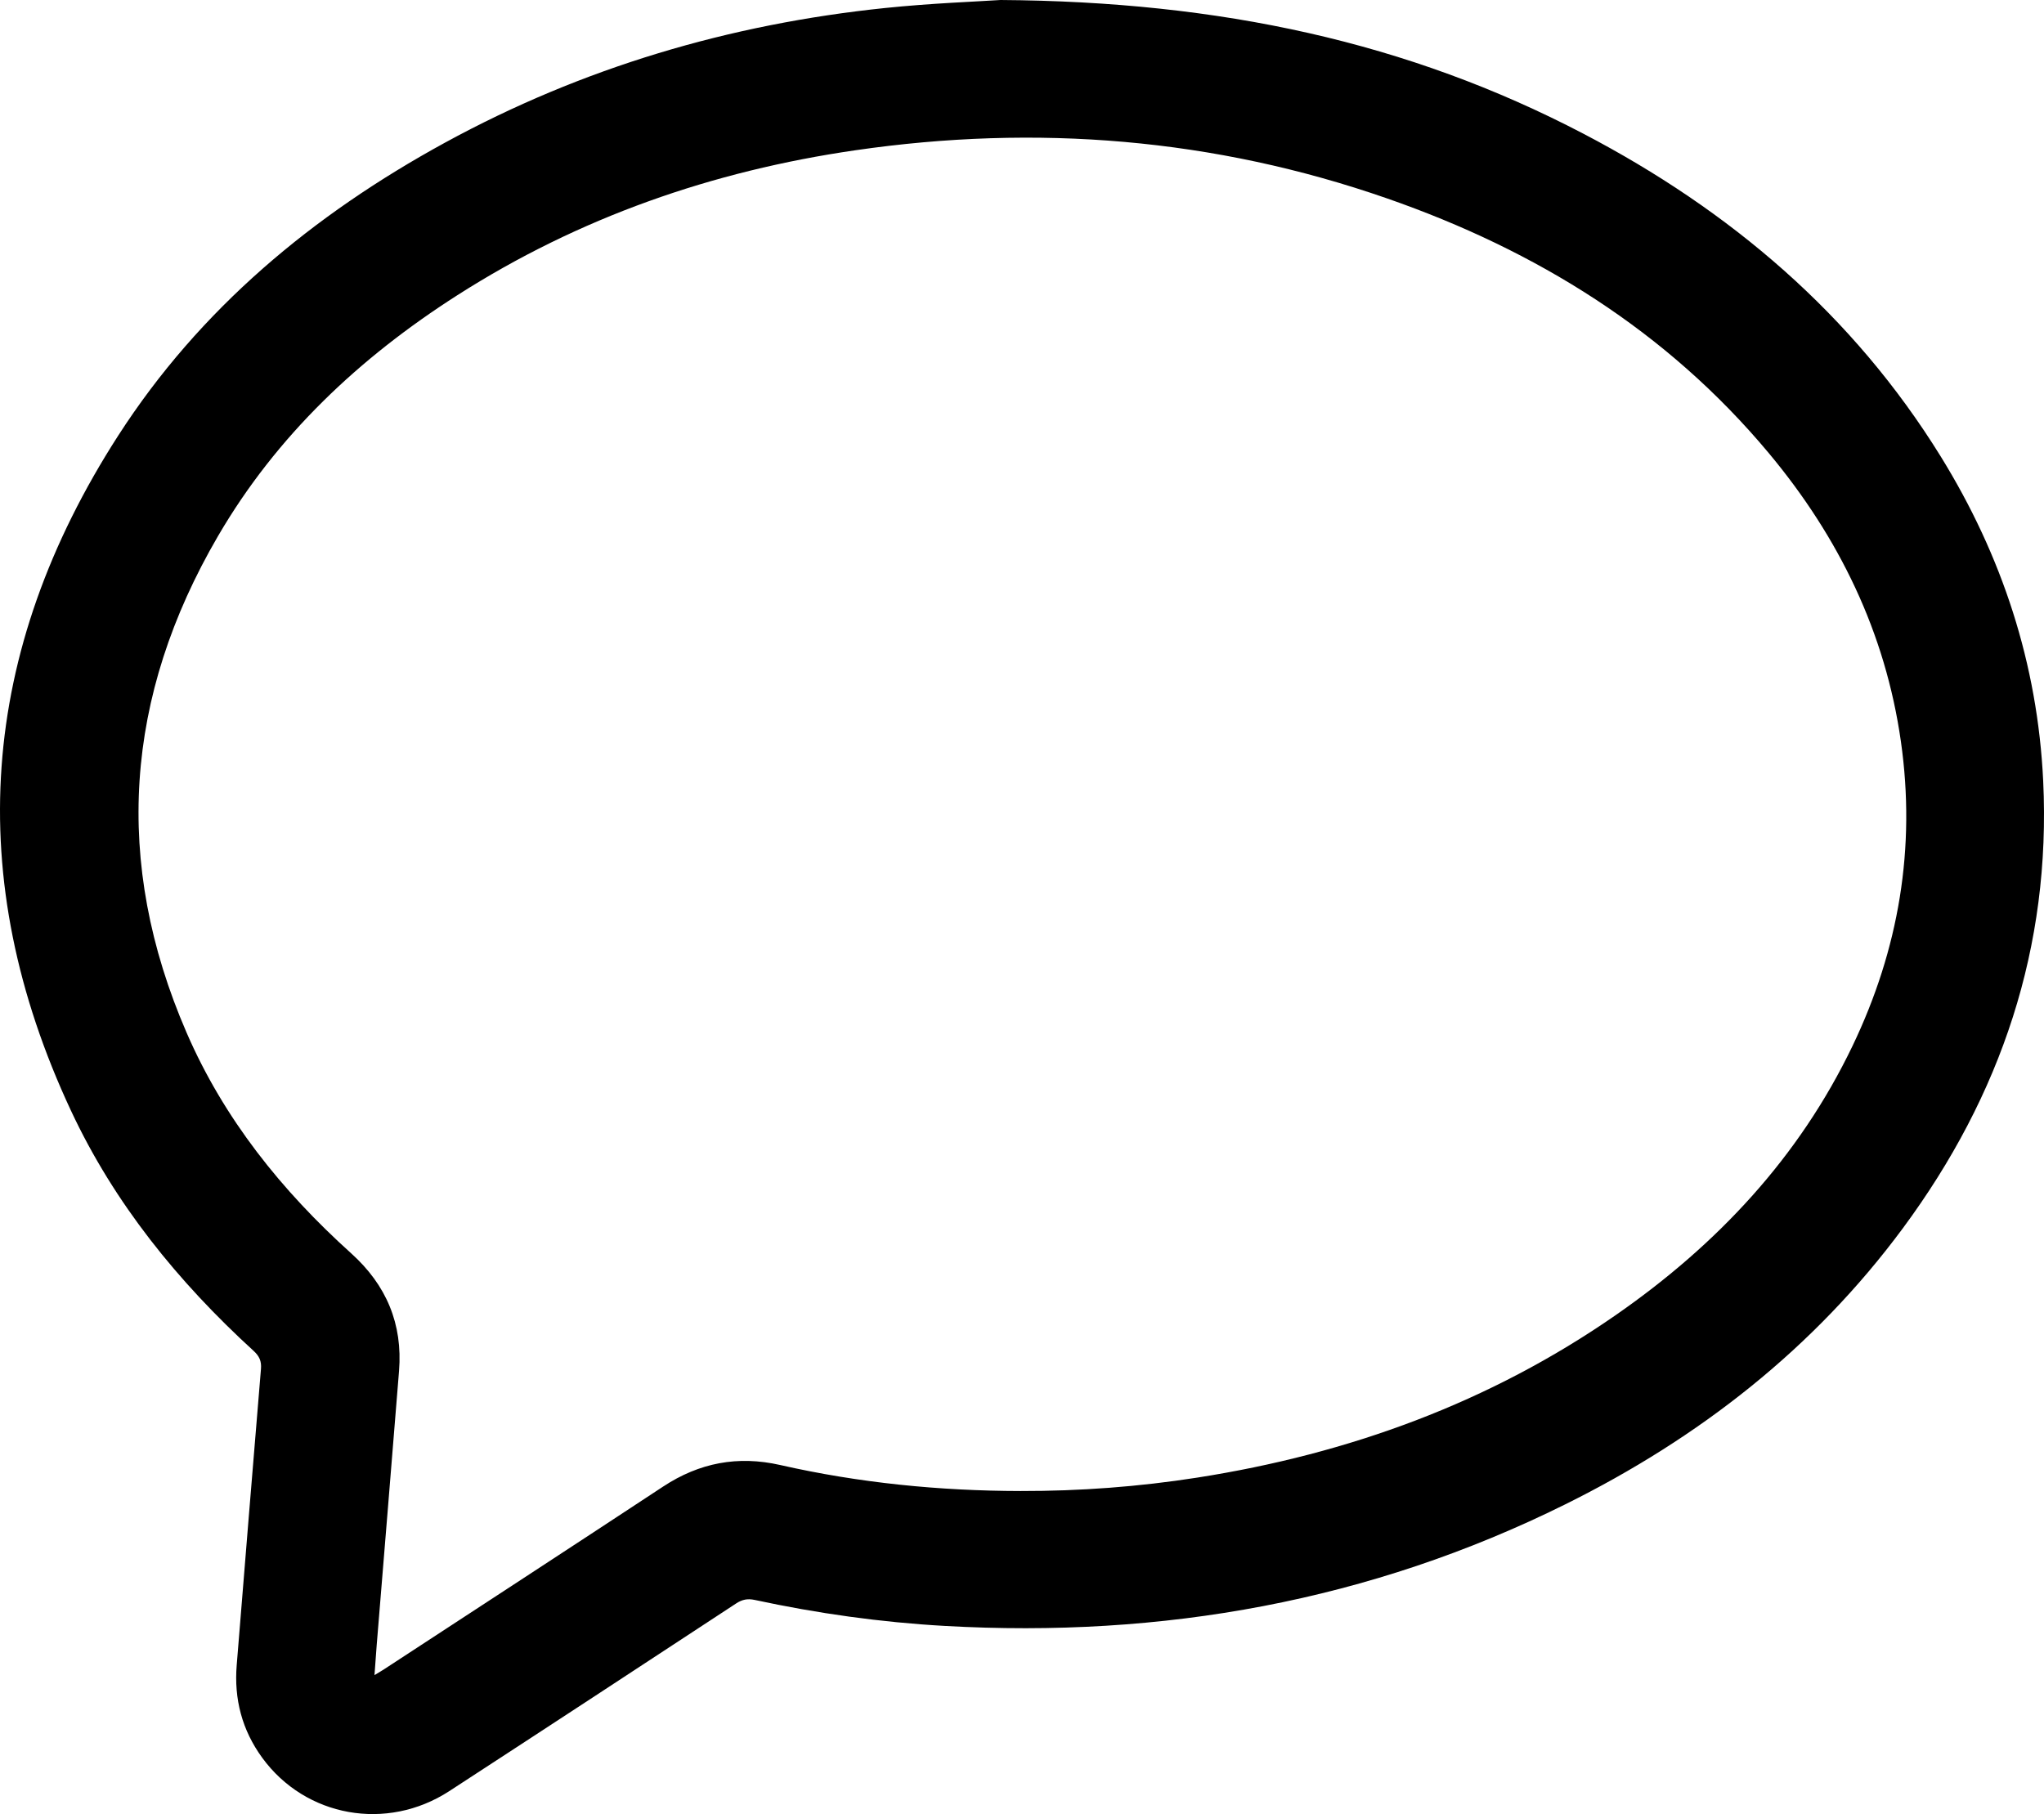 <svg width="89" height="79" viewBox="0 0 89 79" fill="none" xmlns="http://www.w3.org/2000/svg">
<path d="M43.568 0C53.141 0.065 61.313 1.834 68.941 5.821C75.335 9.164 80.677 13.694 84.499 19.871C87.178 24.204 88.721 28.91 88.965 34.011C89.309 41.238 87.136 47.696 82.861 53.479C78.987 58.721 73.981 62.621 68.166 65.506C59.647 69.734 50.6 71.342 41.135 70.806C38.346 70.649 35.59 70.261 32.861 69.674C32.55 69.608 32.316 69.655 32.055 69.826C27.894 72.557 23.734 75.286 19.562 78C16.842 79.769 13.303 79.132 11.418 76.548C10.541 75.345 10.185 73.992 10.307 72.51C10.658 68.212 11.002 63.912 11.363 59.615C11.391 59.274 11.293 59.058 11.044 58.83C7.756 55.824 4.978 52.407 3.089 48.365C-1.657 38.209 -0.905 28.37 5.145 18.973C8.704 13.444 13.629 9.353 19.371 6.215C25.354 2.946 31.771 1.049 38.545 0.348C40.542 0.141 42.552 0.068 43.568 0ZM16.305 72.948C16.52 72.817 16.626 72.758 16.727 72.691C20.777 70.042 24.832 67.401 28.873 64.738C30.449 63.7 32.124 63.38 33.969 63.798C37.414 64.58 40.911 64.925 44.44 64.931C47.017 64.936 49.583 64.746 52.132 64.347C58.729 63.314 64.861 61.085 70.361 57.264C74.761 54.208 78.333 50.408 80.665 45.543C82.681 41.337 83.428 36.919 82.769 32.289C82.093 27.54 80.071 23.392 77.017 19.733C72.576 14.413 66.893 10.904 60.403 8.643C52.866 6.018 45.125 5.399 37.242 6.544C31.029 7.446 25.212 9.467 19.909 12.859C15.655 15.579 12.047 18.963 9.491 23.348C5.43 30.314 4.905 37.542 8.124 44.969C9.752 48.726 12.266 51.855 15.295 54.584C16.823 55.962 17.538 57.655 17.375 59.701C17.057 63.682 16.726 67.663 16.402 71.643C16.369 72.044 16.342 72.446 16.306 72.948H16.305Z" fill="black"/>
</svg>
